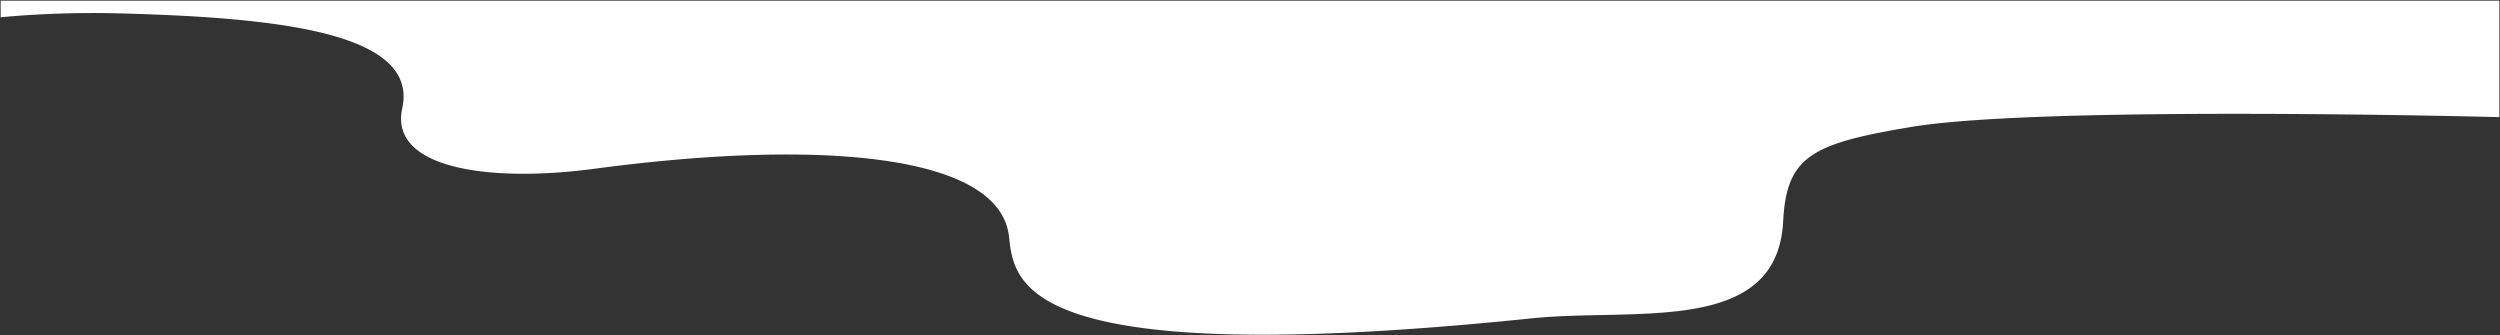 <svg id="Layer_1" data-name="Layer 1" xmlns="http://www.w3.org/2000/svg" viewBox="0 0 1921 257.71"><rect x="0" y="0" width="1921" height="257.71" fill="#333333" stroke="none"/><defs><style>.cls-1{fill:#fff;}</style></defs><path class="cls-1" d="M.5,13.24a788.14,788.14,0,0,1,90-3C211,13.41,322.05,24.3,309.1,83.22c-10.22,46.47,67.1,57.22,147.57,46.47,172.09-23,311.59-11.75,318.64,52.09,4,36.47,9.31,103.33,401.87,62.81,79.15-8.18,188.53,13.51,193-74.56,2.56-50,22-59.74,98.56-72.51C1569.28,80.77,1920.5,90,1920.5,90V.5H.5Z"/></svg>